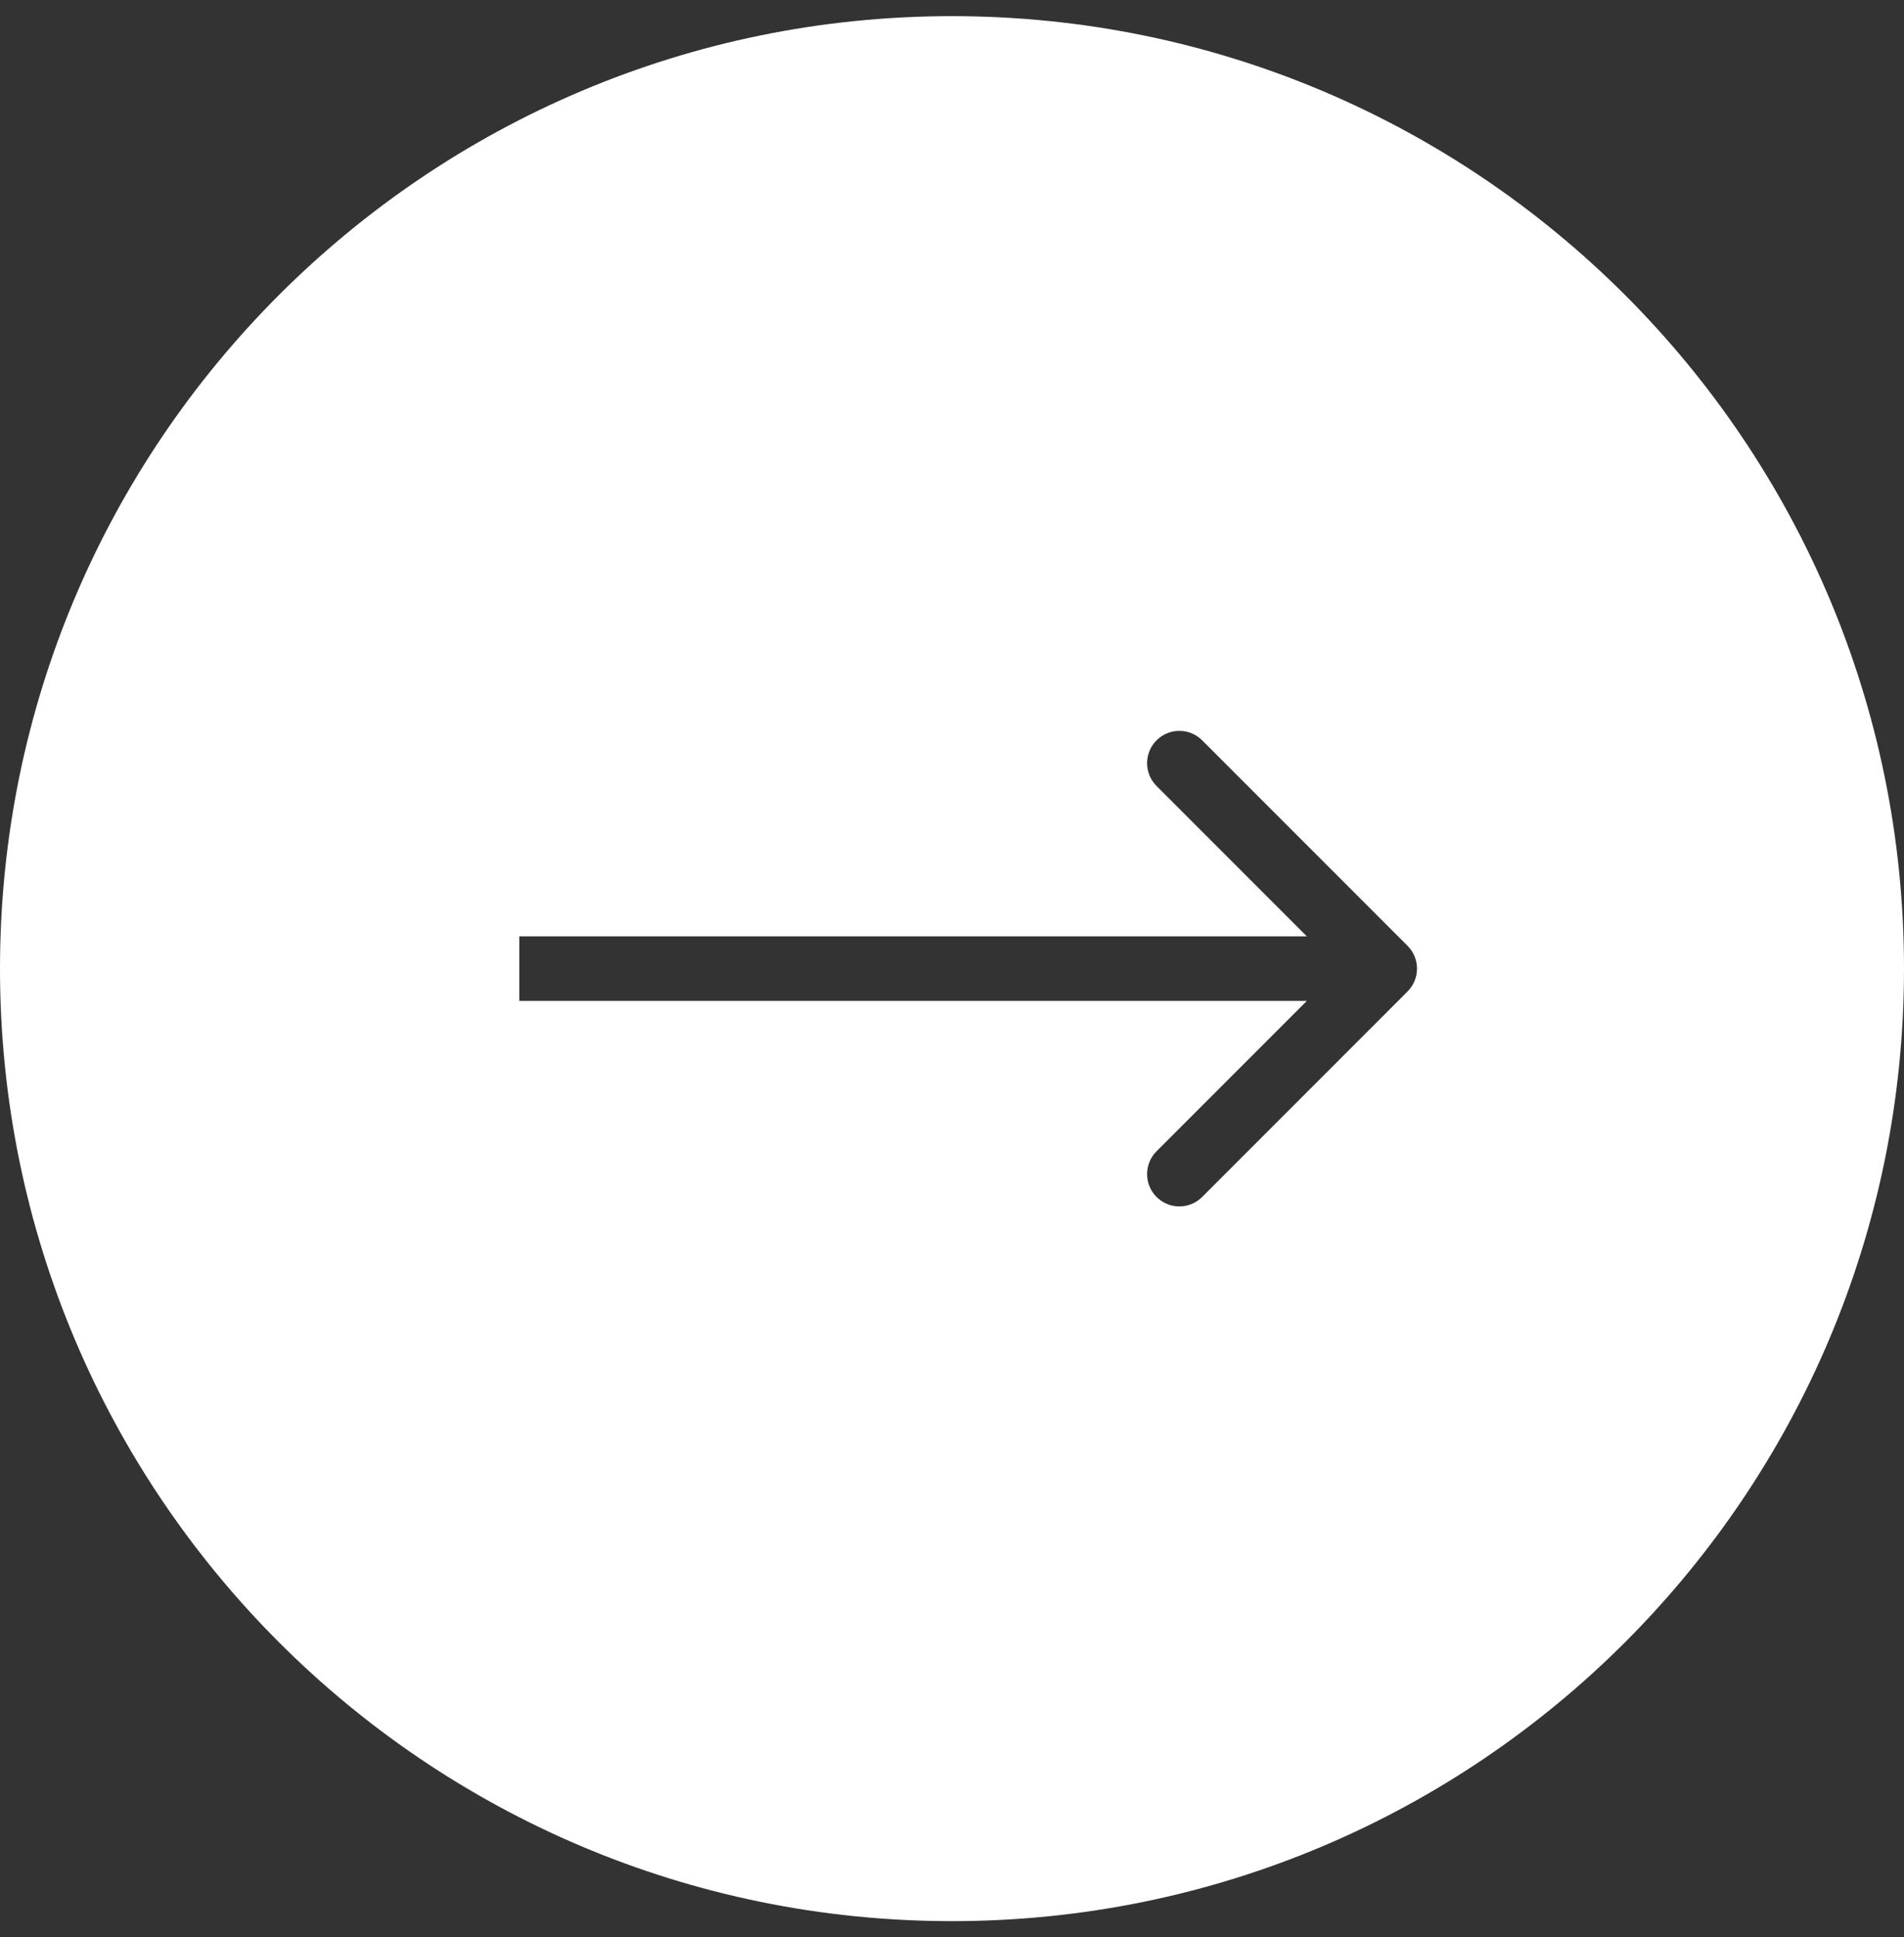 <svg width="59" height="60" viewBox="0 0 59 60" fill="none" xmlns="http://www.w3.org/2000/svg">
<rect x="0" y="0" width="59" height="60" fill="#333333" stroke="none"/>
<path fill-rule="evenodd" clip-rule="evenodd" d="M29.5 59.5C45.793 59.5 59 46.292 59 30C59 13.708 45.793 0.5 29.5 0.5C13.208 0.5 0 13.708 0 30C0 46.292 13.208 59.5 29.5 59.5ZM43.616 29.293L37.252 22.929C36.862 22.538 36.229 22.538 35.838 22.929C35.448 23.32 35.448 23.953 35.838 24.343L40.495 29H16.091V31H40.495L35.838 35.657C35.448 36.047 35.448 36.681 35.838 37.071C36.229 37.462 36.862 37.462 37.252 37.071L43.616 30.707C44.007 30.317 44.007 29.683 43.616 29.293Z" fill="white"/>
</svg>
